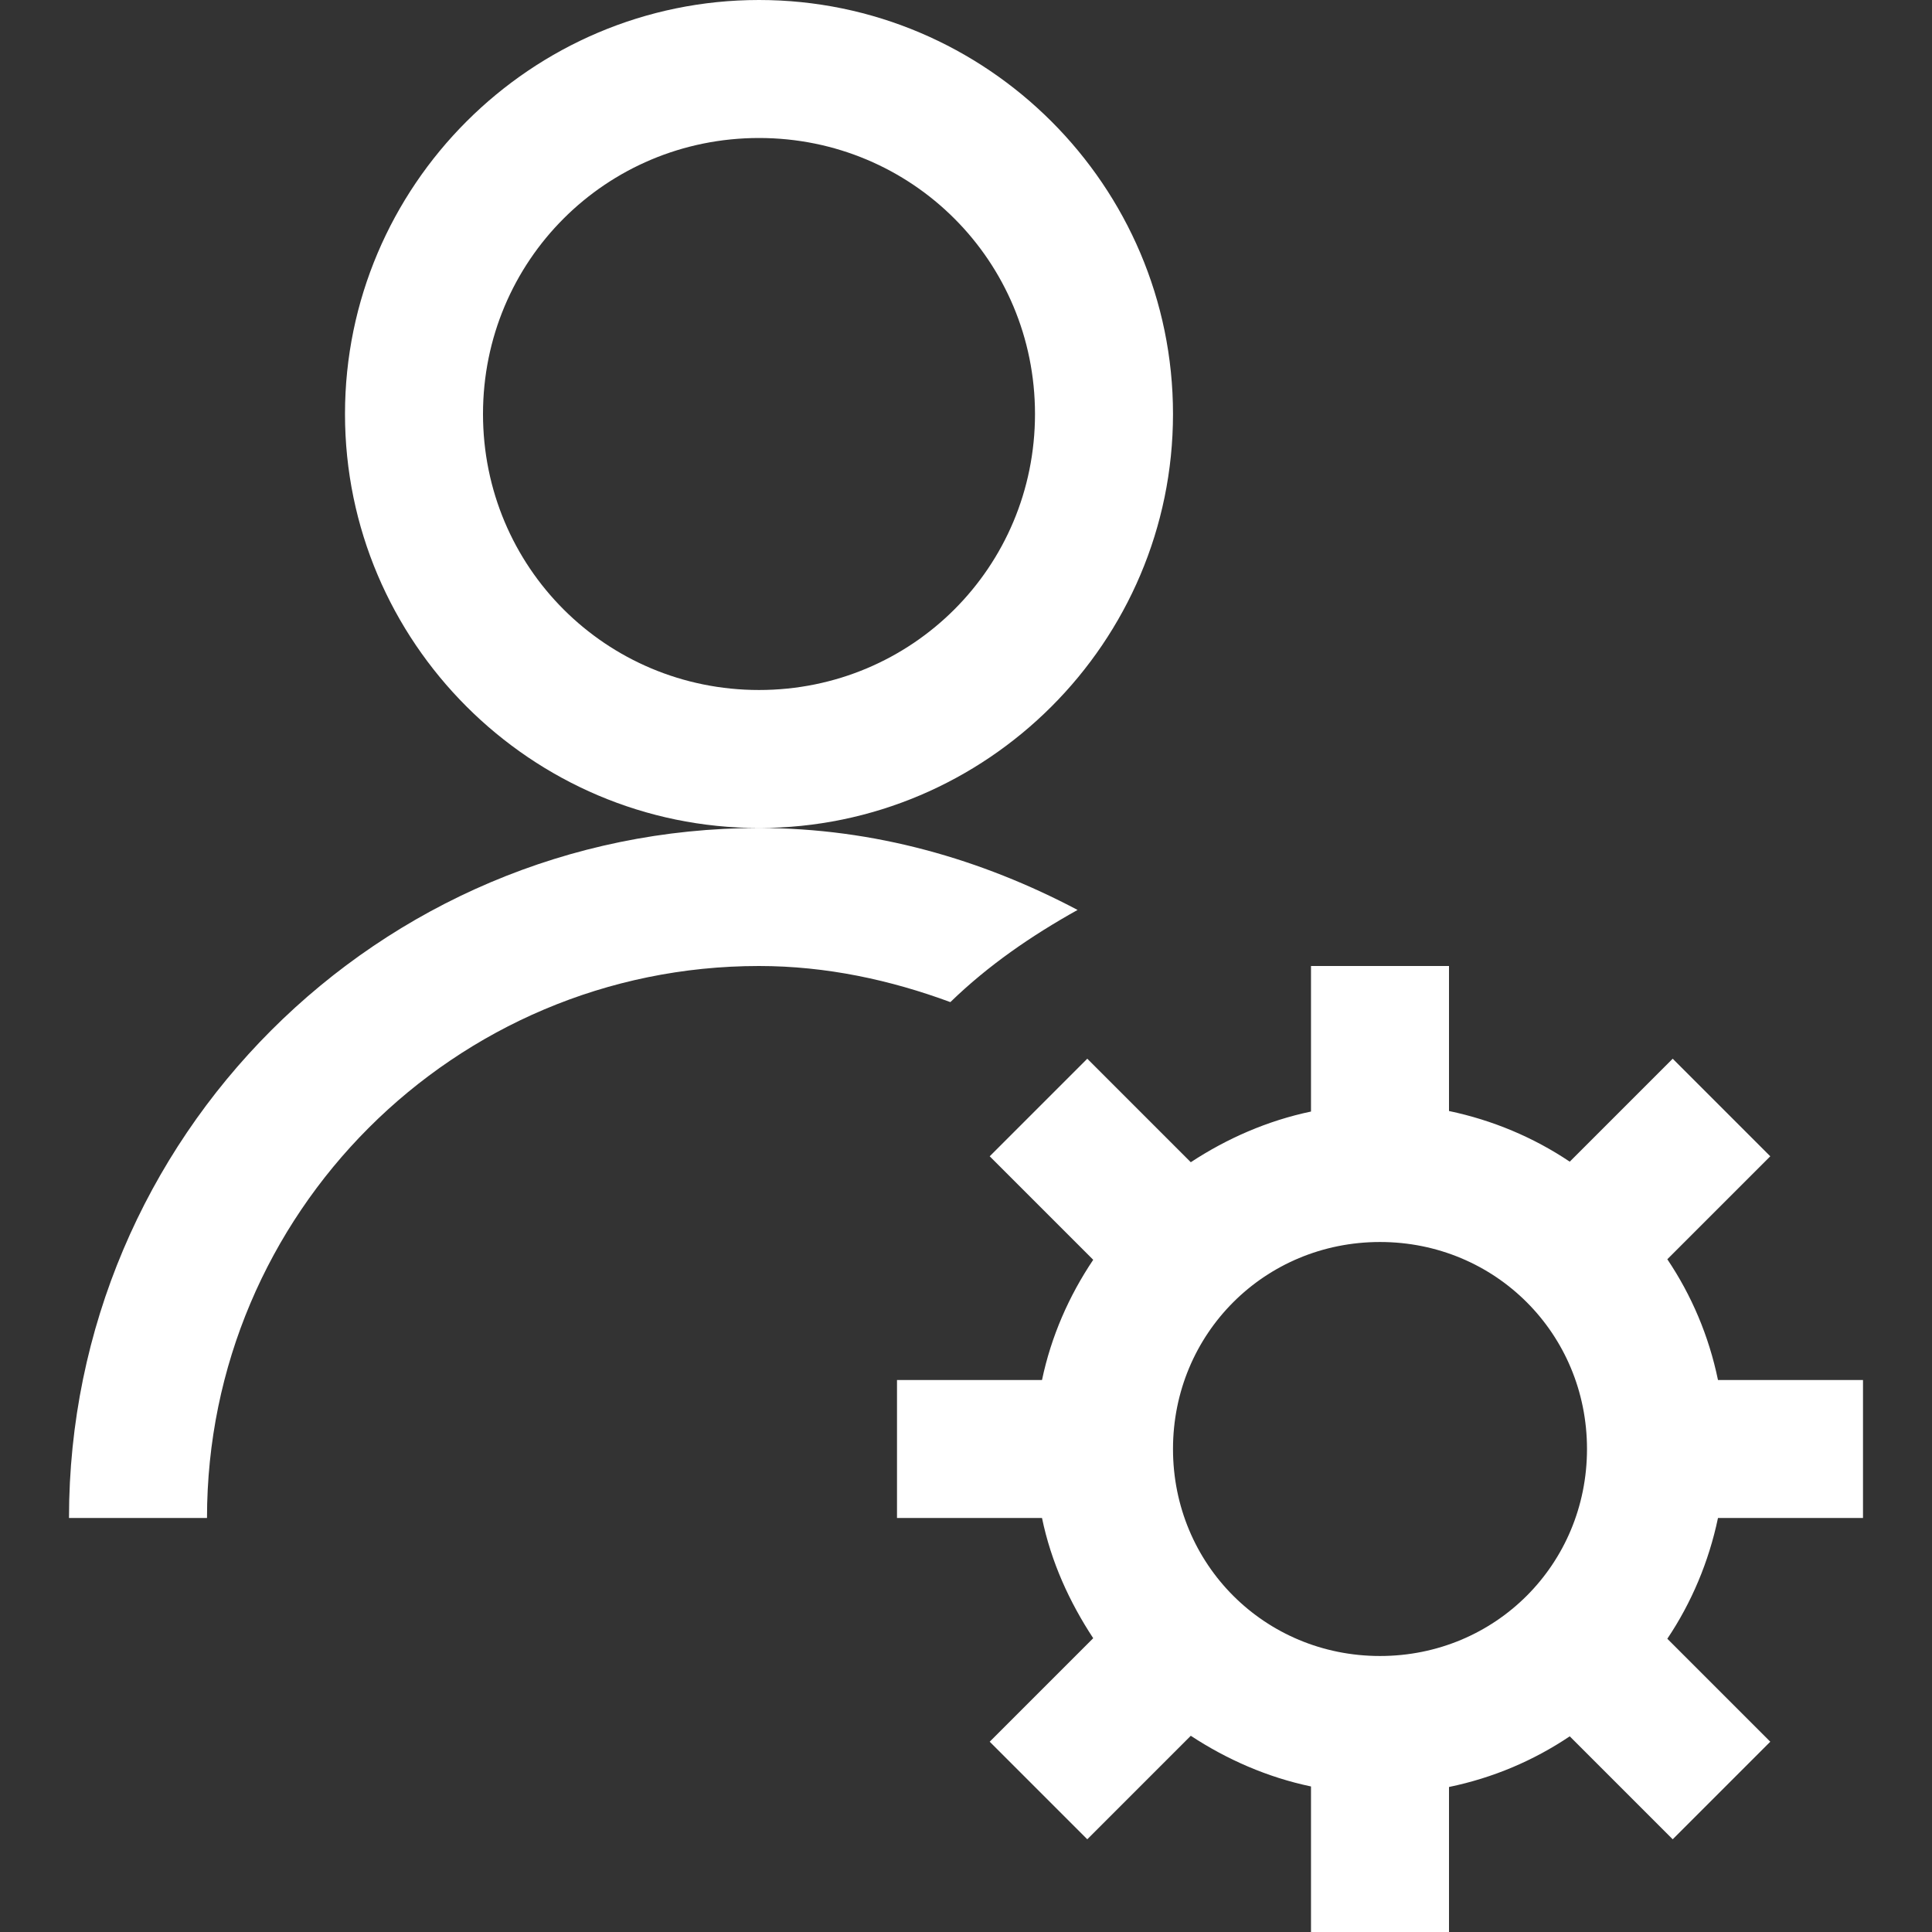 <svg xmlns="http://www.w3.org/2000/svg" xmlns:xlink="http://www.w3.org/1999/xlink" width="1080" zoomAndPan="magnify" viewBox="0 0 810 810" height="1080" preserveAspectRatio="xMidYMid meet" version="1.0"><rect x="0" y="0" width="810" height="810" fill="#333333" stroke="none"/><defs><clipPath id="4bbc2bce3e"><path d="M 28.855 0 L 781.105 0 L 781.105 810 L 28.855 810 Z M 28.855 0 " clip-rule="nonzero"/></clipPath></defs><g clip-path="url(#4bbc2bce3e)"><path fill="#ffffff" d="M 318.215 0 C 222.613 0 144.641 77.973 144.641 173.57 C 144.641 269.172 222.613 347.145 318.215 347.145 C 413.812 347.145 491.785 269.172 491.785 173.57 C 491.785 77.973 413.812 0 318.215 0 Z M 318.215 347.145 C 158.652 347.145 28.926 476.871 28.926 636.43 L 86.785 636.43 C 86.785 508.734 190.52 405 318.215 405 C 346.465 405 373.359 410.875 398.445 420.141 C 414.266 404.773 432.344 392.344 451.781 381.496 C 411.555 360.25 366.578 347.145 318.215 347.145 Z M 318.215 57.855 C 382.398 57.855 433.926 109.387 433.926 173.57 C 433.926 237.758 382.398 289.285 318.215 289.285 C 254.027 289.285 202.5 237.758 202.5 173.57 C 202.5 109.387 254.027 57.855 318.215 57.855 Z M 549.641 405 L 549.641 466.02 C 531.336 469.863 514.387 477.32 499.242 487.266 L 455.852 443.871 L 414.941 484.781 L 458.336 528.172 C 448.164 543.316 440.707 560.266 436.867 578.57 L 376.07 578.57 L 376.07 636.43 L 436.867 636.43 C 440.707 654.961 448.391 671.684 458.336 686.828 L 414.941 730.219 L 455.852 771.129 L 499.242 727.734 C 514.387 737.68 531.336 745.137 549.641 748.98 L 549.641 810 L 607.5 810 L 607.5 749.203 C 626.031 745.363 642.98 738.129 658.125 727.961 L 701.289 771.129 L 742.199 730.219 L 699.031 687.055 C 709.199 671.91 716.434 654.734 720.273 636.43 L 781.07 636.43 L 781.07 578.57 L 720.273 578.57 C 716.434 560.039 709.199 543.09 699.031 527.945 L 742.199 484.781 L 701.289 443.871 L 658.125 487.039 C 642.98 476.871 625.805 469.637 607.5 465.797 L 607.5 405 Z M 578.57 520.715 C 626.934 520.715 665.355 559.137 665.355 607.5 C 665.355 655.863 626.934 694.285 578.57 694.285 C 530.207 694.285 491.785 655.863 491.785 607.5 C 491.785 559.137 530.207 520.715 578.57 520.715 Z M 578.57 520.715 " fill-opacity="1" fill-rule="nonzero"/></g></svg>